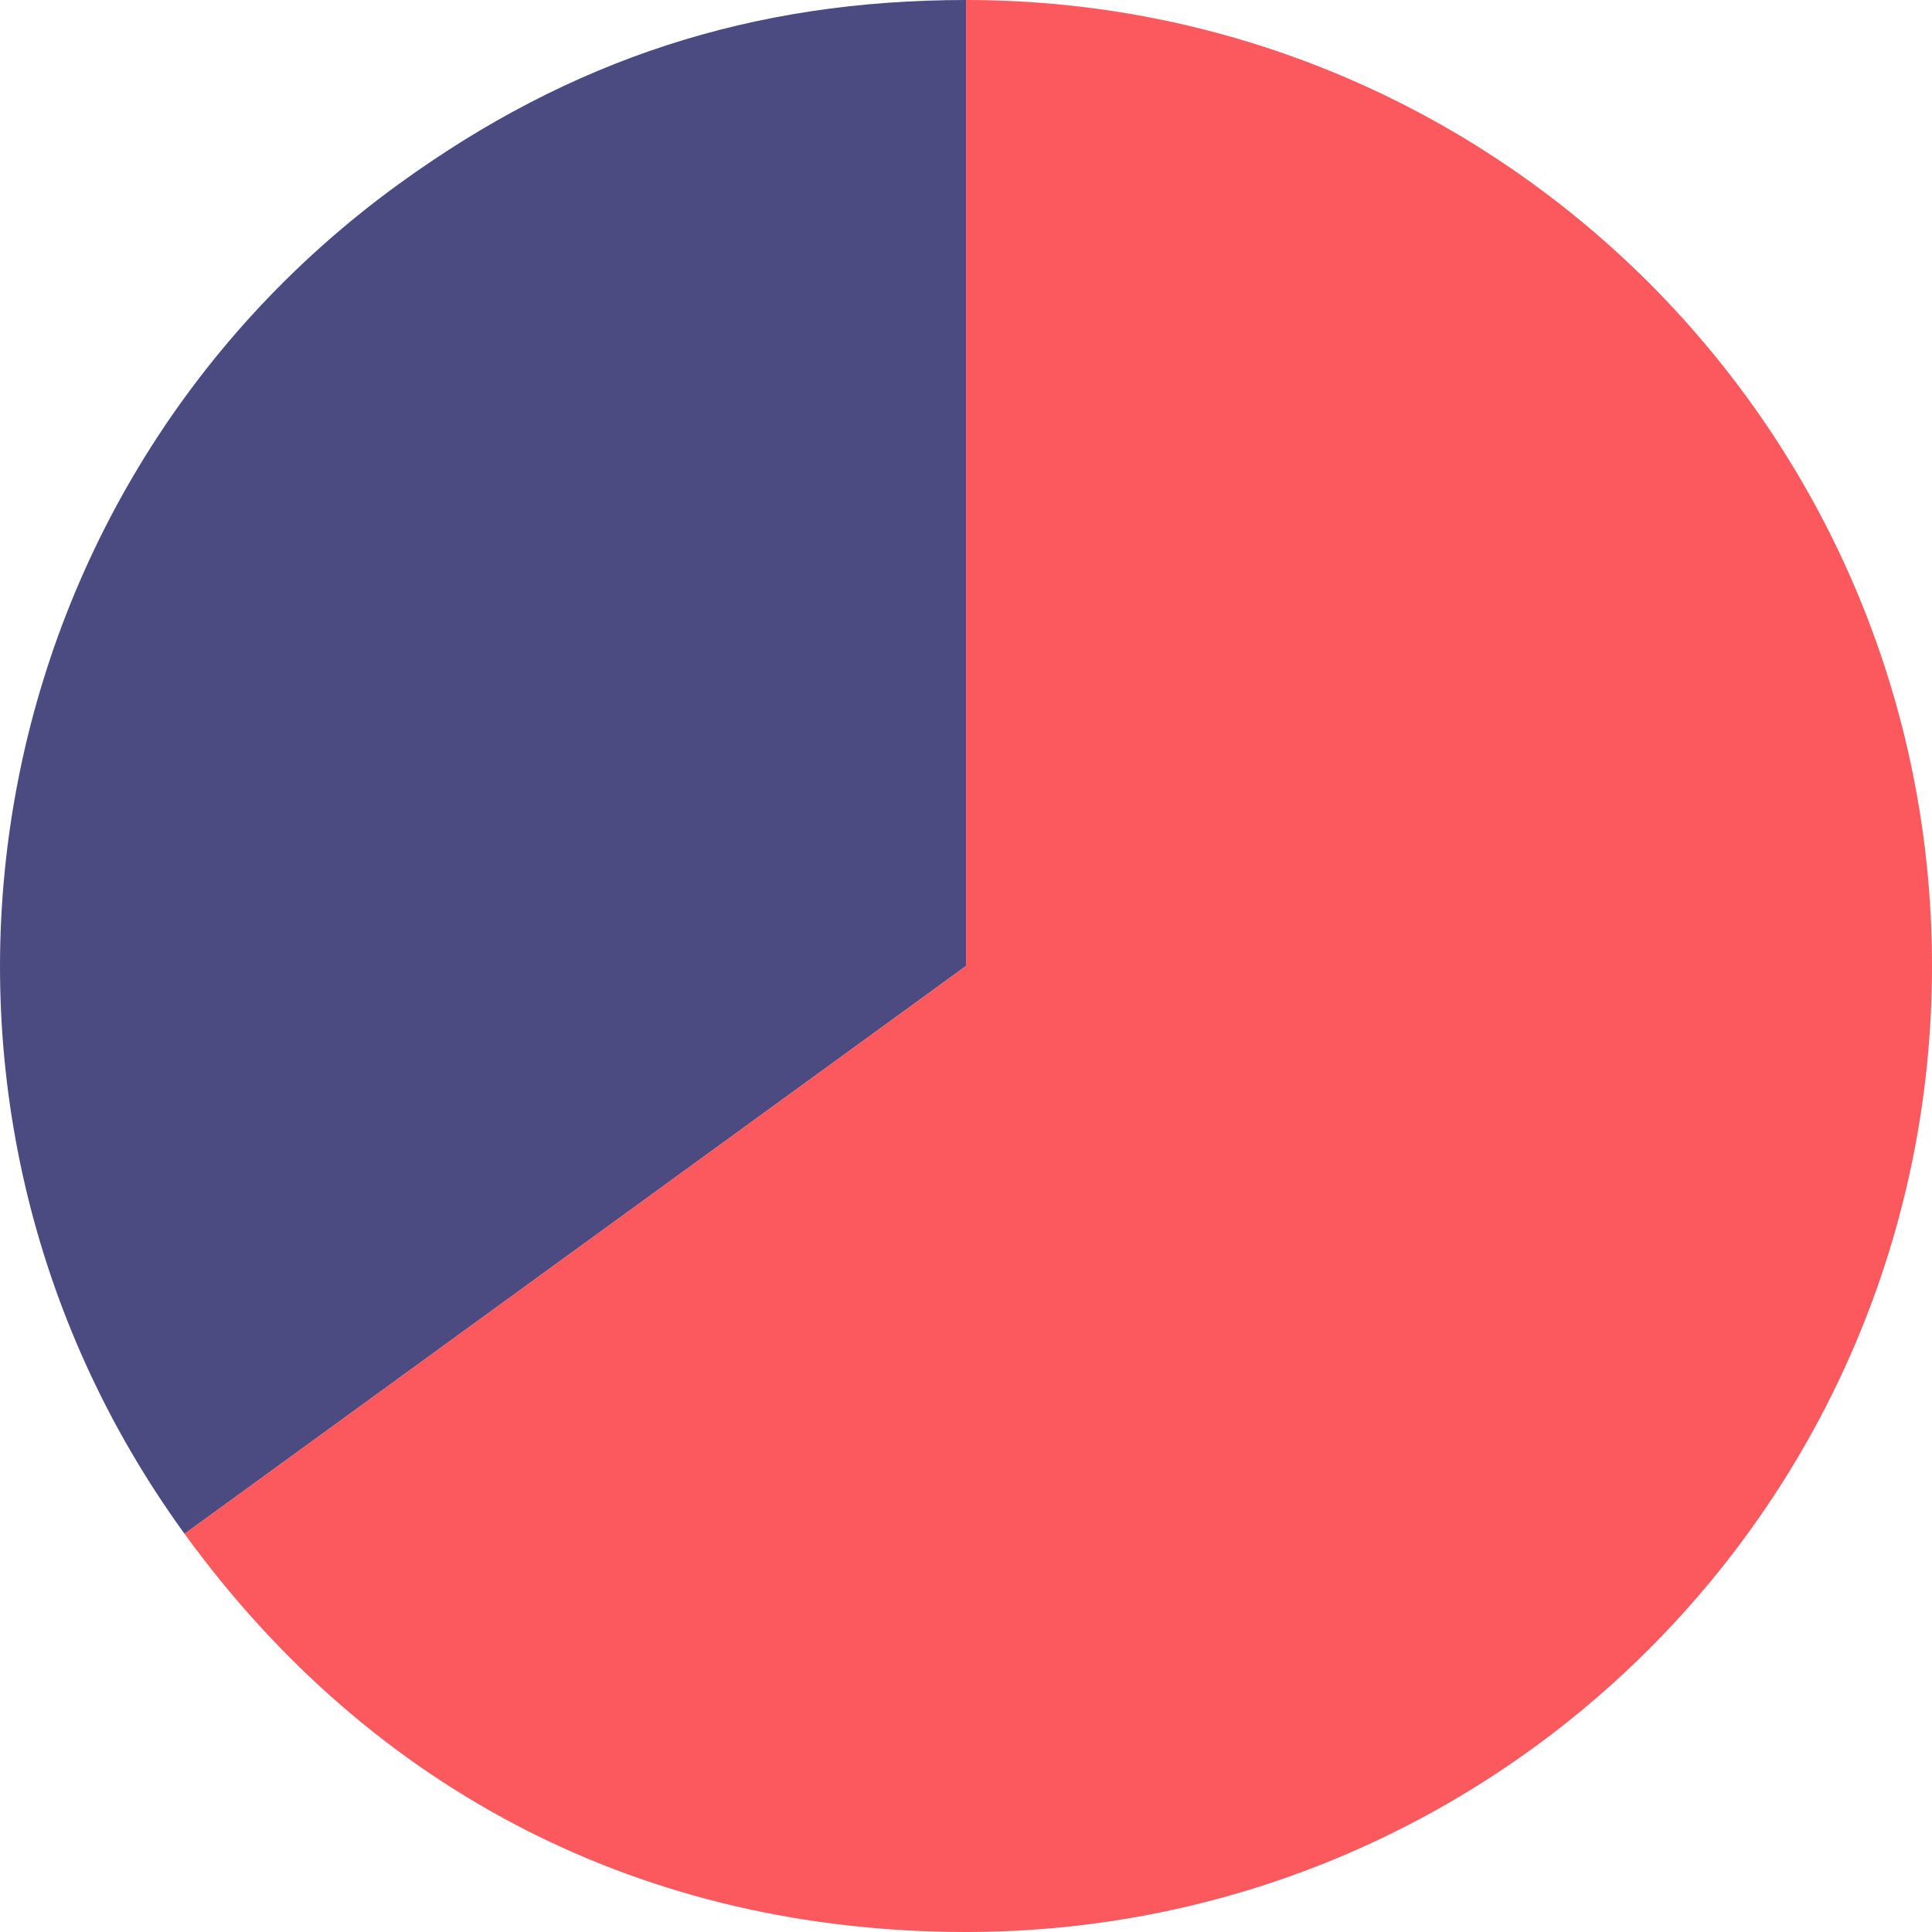 <svg xmlns="http://www.w3.org/2000/svg" width="80" height="80" viewBox="0 0 80 80"><path fill="#4B4B82" d="M40.002 40l-32.359 23.513c-12.984-17.874-9.025-42.889 8.846-55.875 7.15-5.194 14.674-7.638 23.513-7.638v40z"/><path fill="#FB595E" d="M40.002 40v-40c22.088 0 39.998 17.908 39.998 40 0 22.091-17.91 40-39.998 40-13.255 0-24.57-5.765-32.36-16.487l32.36-23.513z"/></svg>
